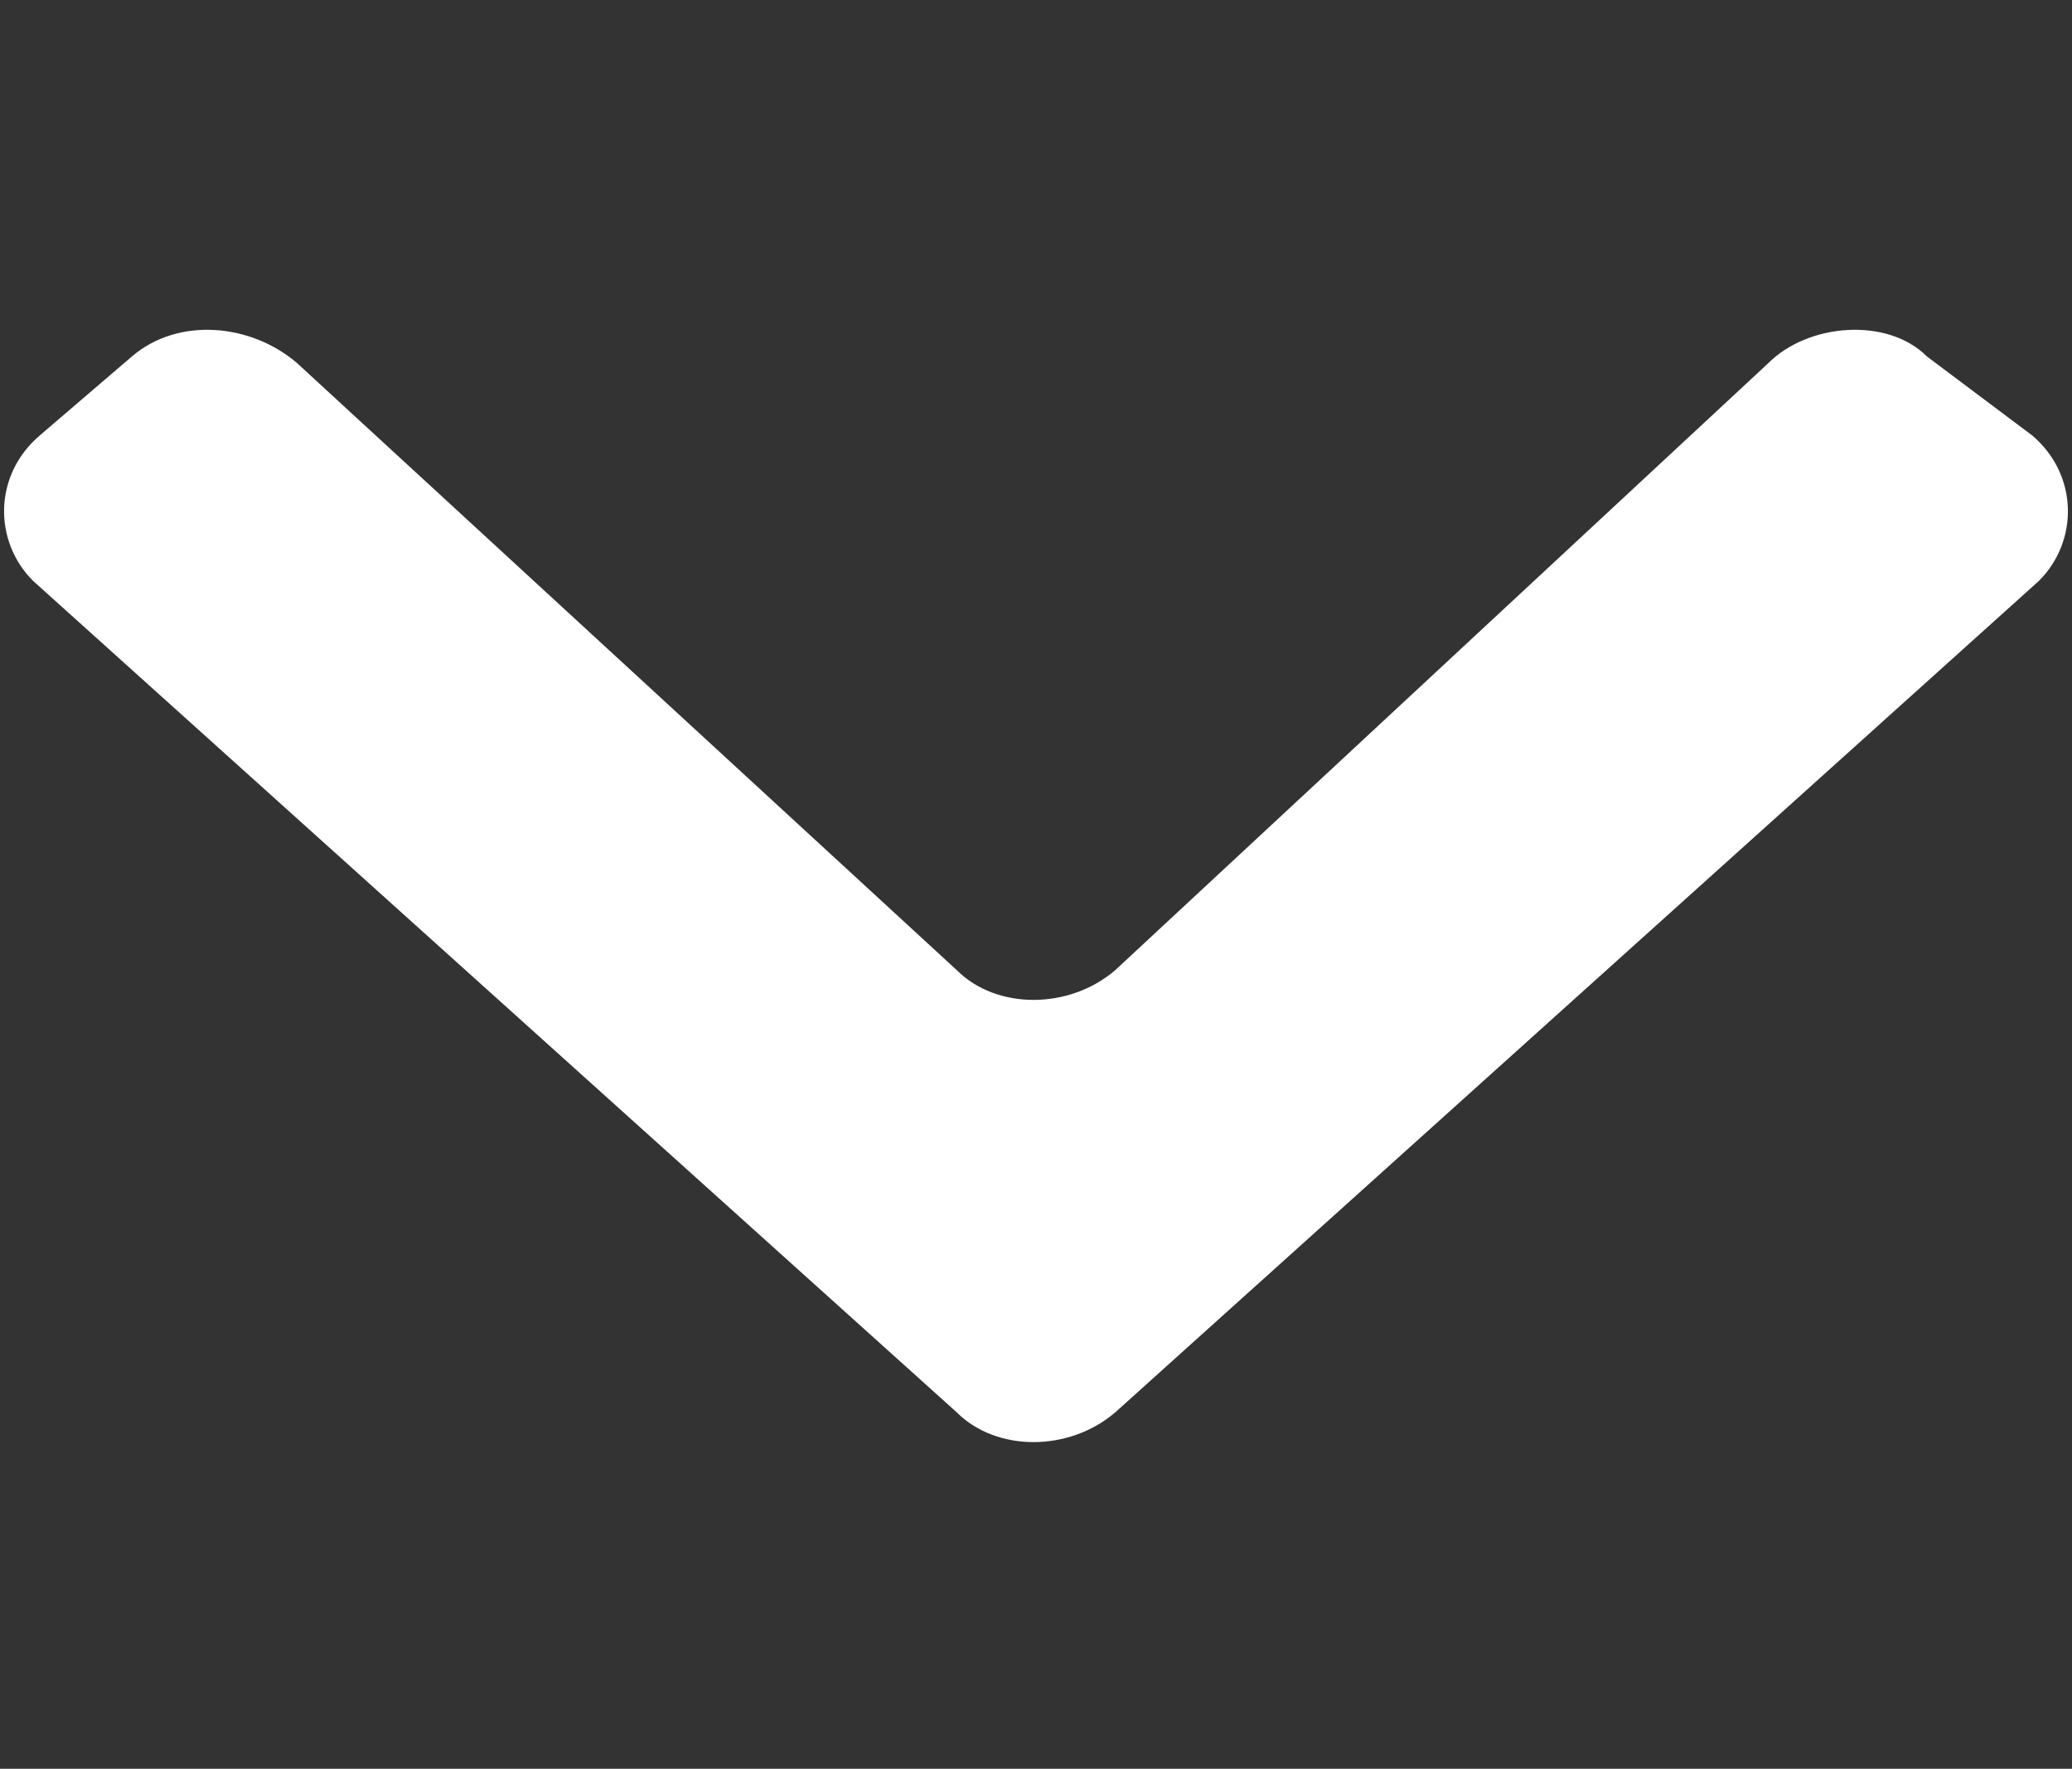 <?xml version="1.0" encoding="utf-8"?>
<!-- Generator: Adobe Illustrator 25.2.0, SVG Export Plug-In . SVG Version: 6.00 Build 0)  -->
<svg version="1.1" id="Livello_1" xmlns="http://www.w3.org/2000/svg" xmlns:xlink="http://www.w3.org/1999/xlink" x="0px" y="0px"
	 viewBox="0 0 31.4 26.8" style="enable-background:new 0 0 31.4 26.8;" xml:space="preserve">
<rect x="0" y="0" width="31.4" height="26.8" fill="#333333" stroke="none"/>
<style type="text/css">
	.st0{fill:#FFFFFF;}
</style>
<path class="st0" d="M30.9,8.8c0.6-0.6,0.6-1.6-0.1-2.2l-1.6-1.2c-0.6-0.6-1.8-0.5-2.4,0.1l-9.9,9.2c-0.7,0.6-1.8,0.6-2.4,0L4.5,5.5
	C3.8,4.9,2.7,4.8,2,5.4L0.6,6.6c-0.7,0.6-0.7,1.6-0.1,2.2l14,12.6c0.6,0.6,1.7,0.6,2.4,0L30.9,8.8z"/>
</svg>
